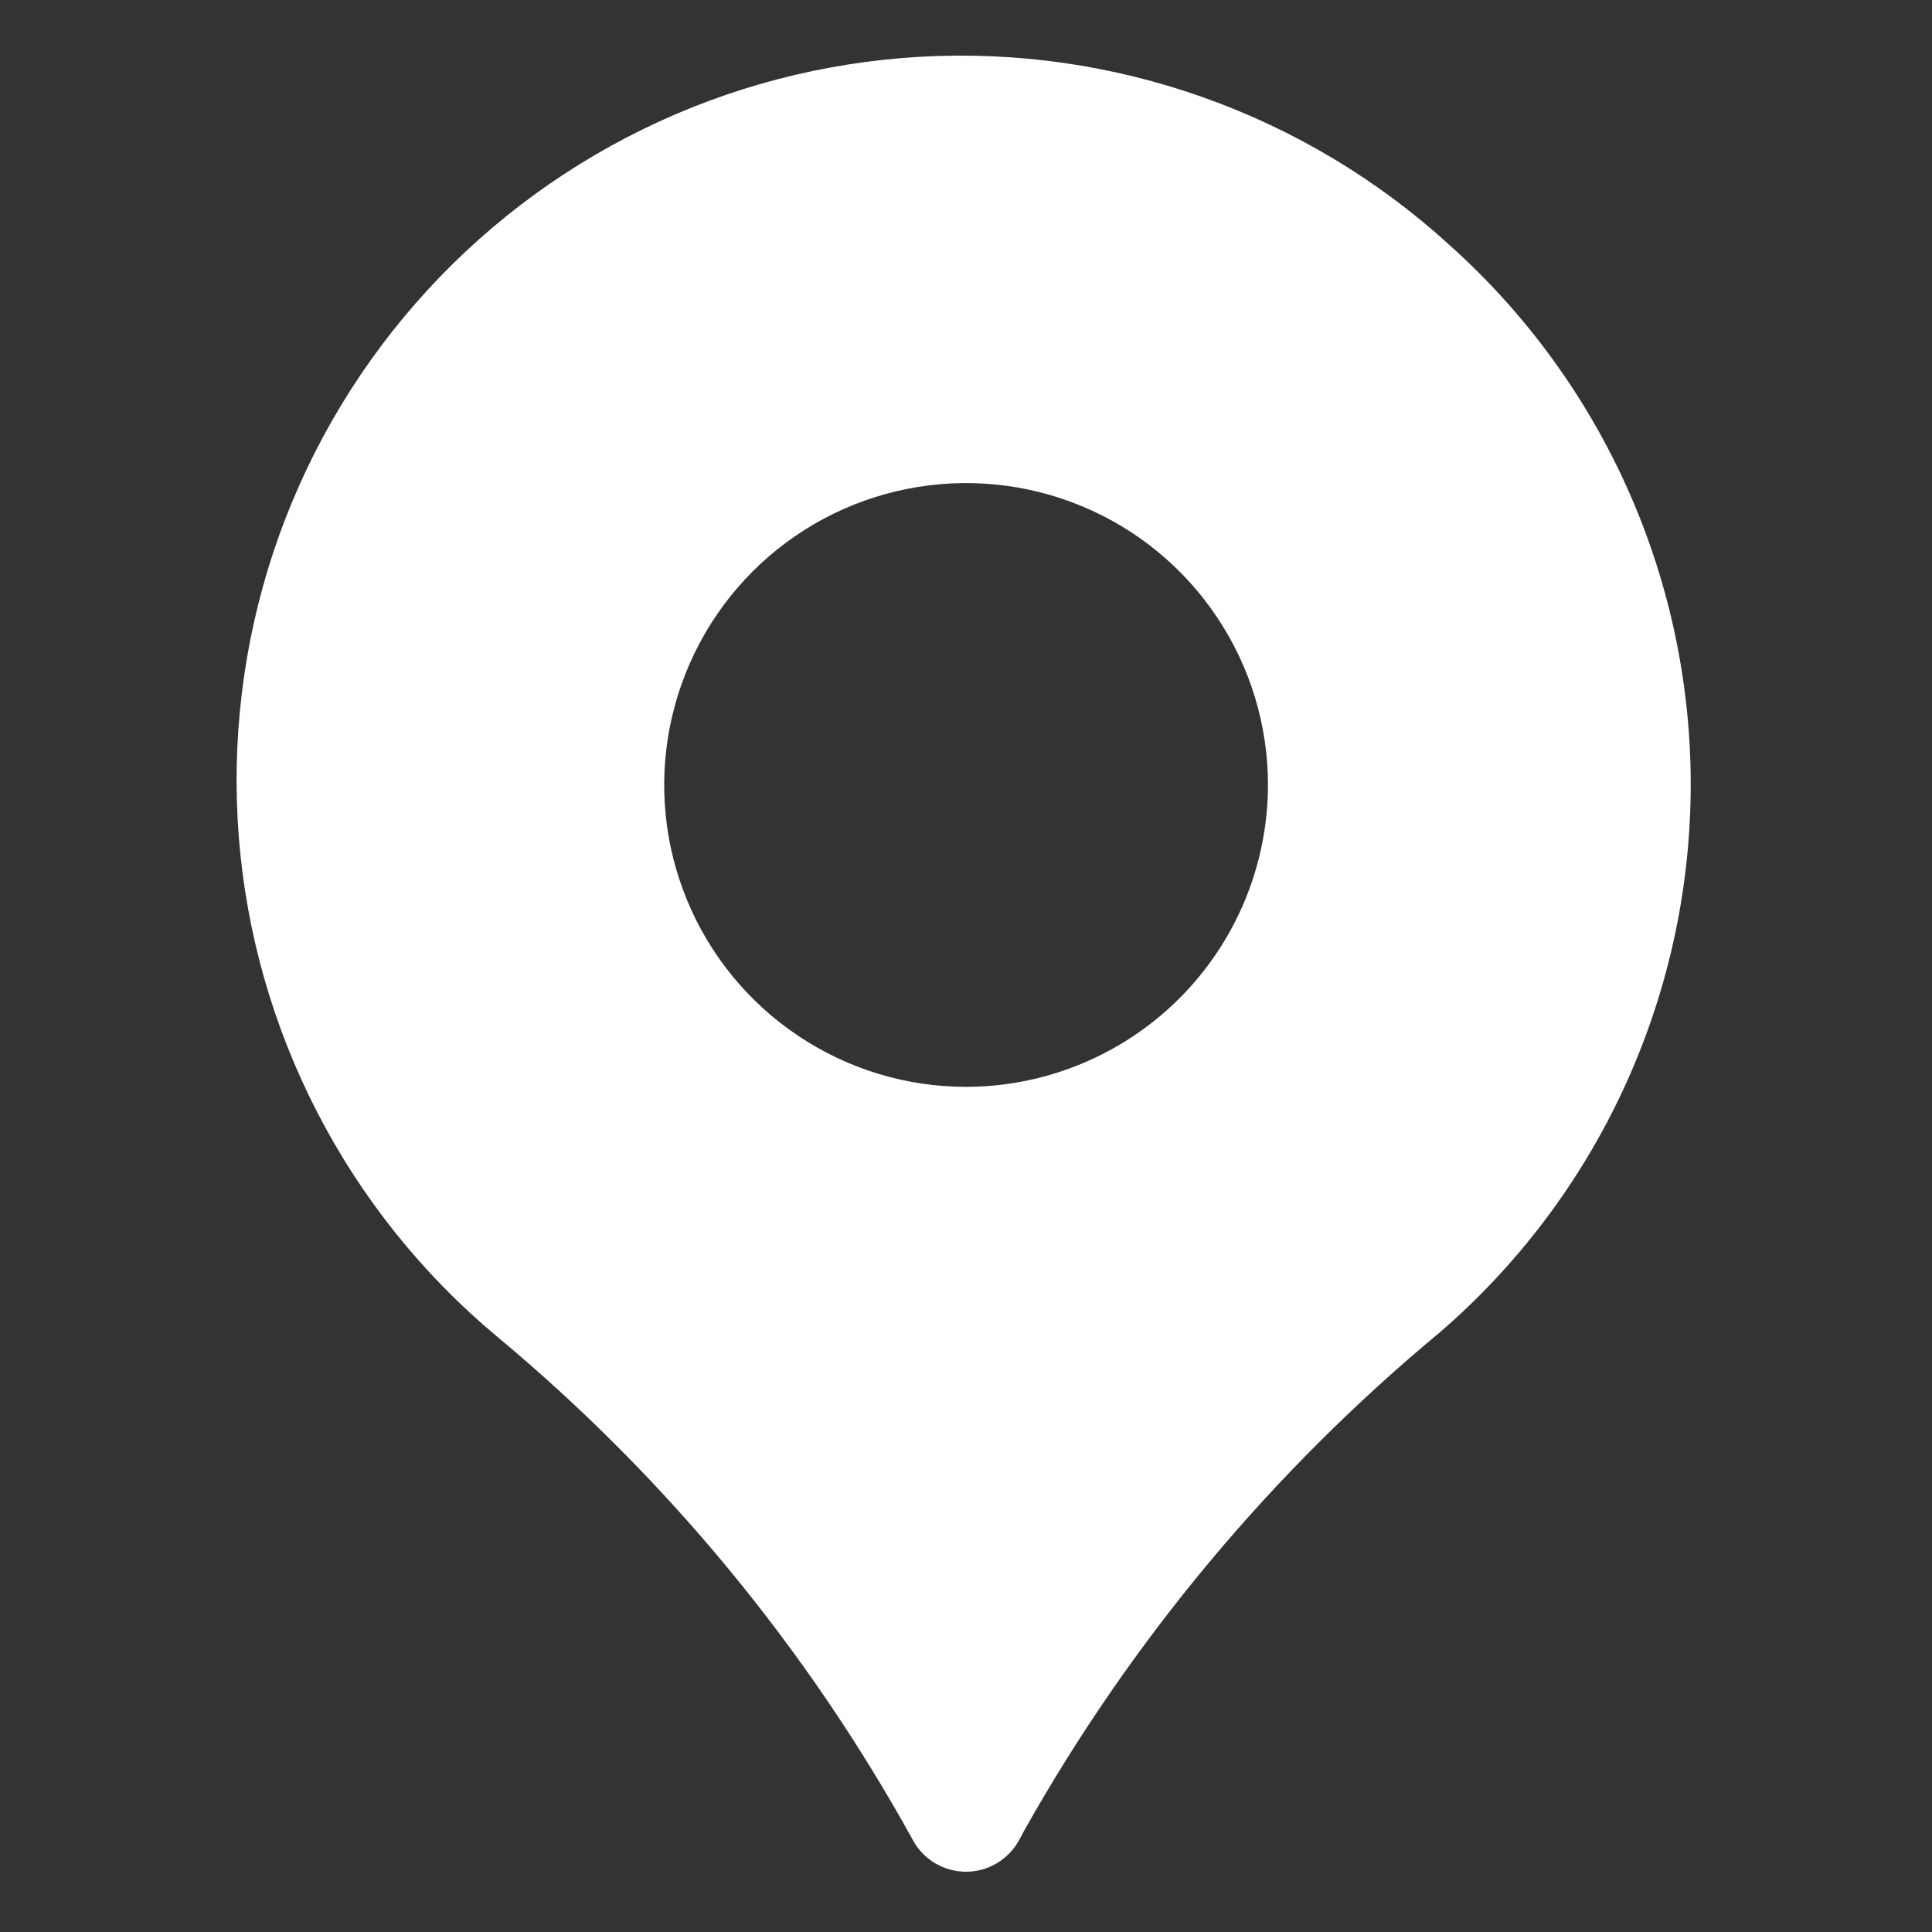 <?xml version="1.0" encoding="UTF-8"?> <svg xmlns="http://www.w3.org/2000/svg" width="20" height="20" viewBox="0 0 20 20" fill="none"><rect x="0" y="0" width="20" height="20" fill="#333333" stroke="none"/><path d="M15.001 2.533C14.263 1.86 13.398 1.342 12.457 1.008C11.517 0.674 10.519 0.531 9.522 0.588C8.525 0.645 7.55 0.9 6.653 1.339C5.757 1.778 4.956 2.391 4.3 3.143C3.643 3.895 3.143 4.771 2.829 5.718C2.516 6.666 2.394 7.667 2.472 8.662C2.55 9.657 2.826 10.627 3.284 11.514C3.741 12.401 4.371 13.188 5.137 13.829C6.888 15.284 8.35 17.055 9.45 19.048C9.503 19.148 9.583 19.23 9.68 19.288C9.777 19.346 9.888 19.376 10.001 19.376C10.114 19.376 10.224 19.345 10.321 19.287C10.418 19.229 10.497 19.146 10.551 19.047L10.602 18.951C11.709 16.981 13.169 15.232 14.908 13.79C15.714 13.094 16.363 12.233 16.81 11.266C17.257 10.299 17.493 9.248 17.502 8.182C17.511 7.117 17.292 6.062 16.861 5.088C16.43 4.114 15.795 3.242 15.001 2.533ZM10.001 11.251C9.383 11.251 8.779 11.068 8.265 10.724C7.751 10.381 7.35 9.893 7.114 9.322C6.877 8.751 6.815 8.122 6.936 7.516C7.057 6.91 7.354 6.353 7.791 5.916C8.228 5.479 8.785 5.181 9.391 5.061C9.997 4.94 10.626 5.002 11.197 5.239C11.768 5.475 12.256 5.876 12.599 6.39C12.943 6.904 13.126 7.508 13.126 8.126C13.125 8.954 12.795 9.749 12.21 10.334C11.624 10.92 10.829 11.25 10.001 11.251Z" fill="white"></path></svg> 